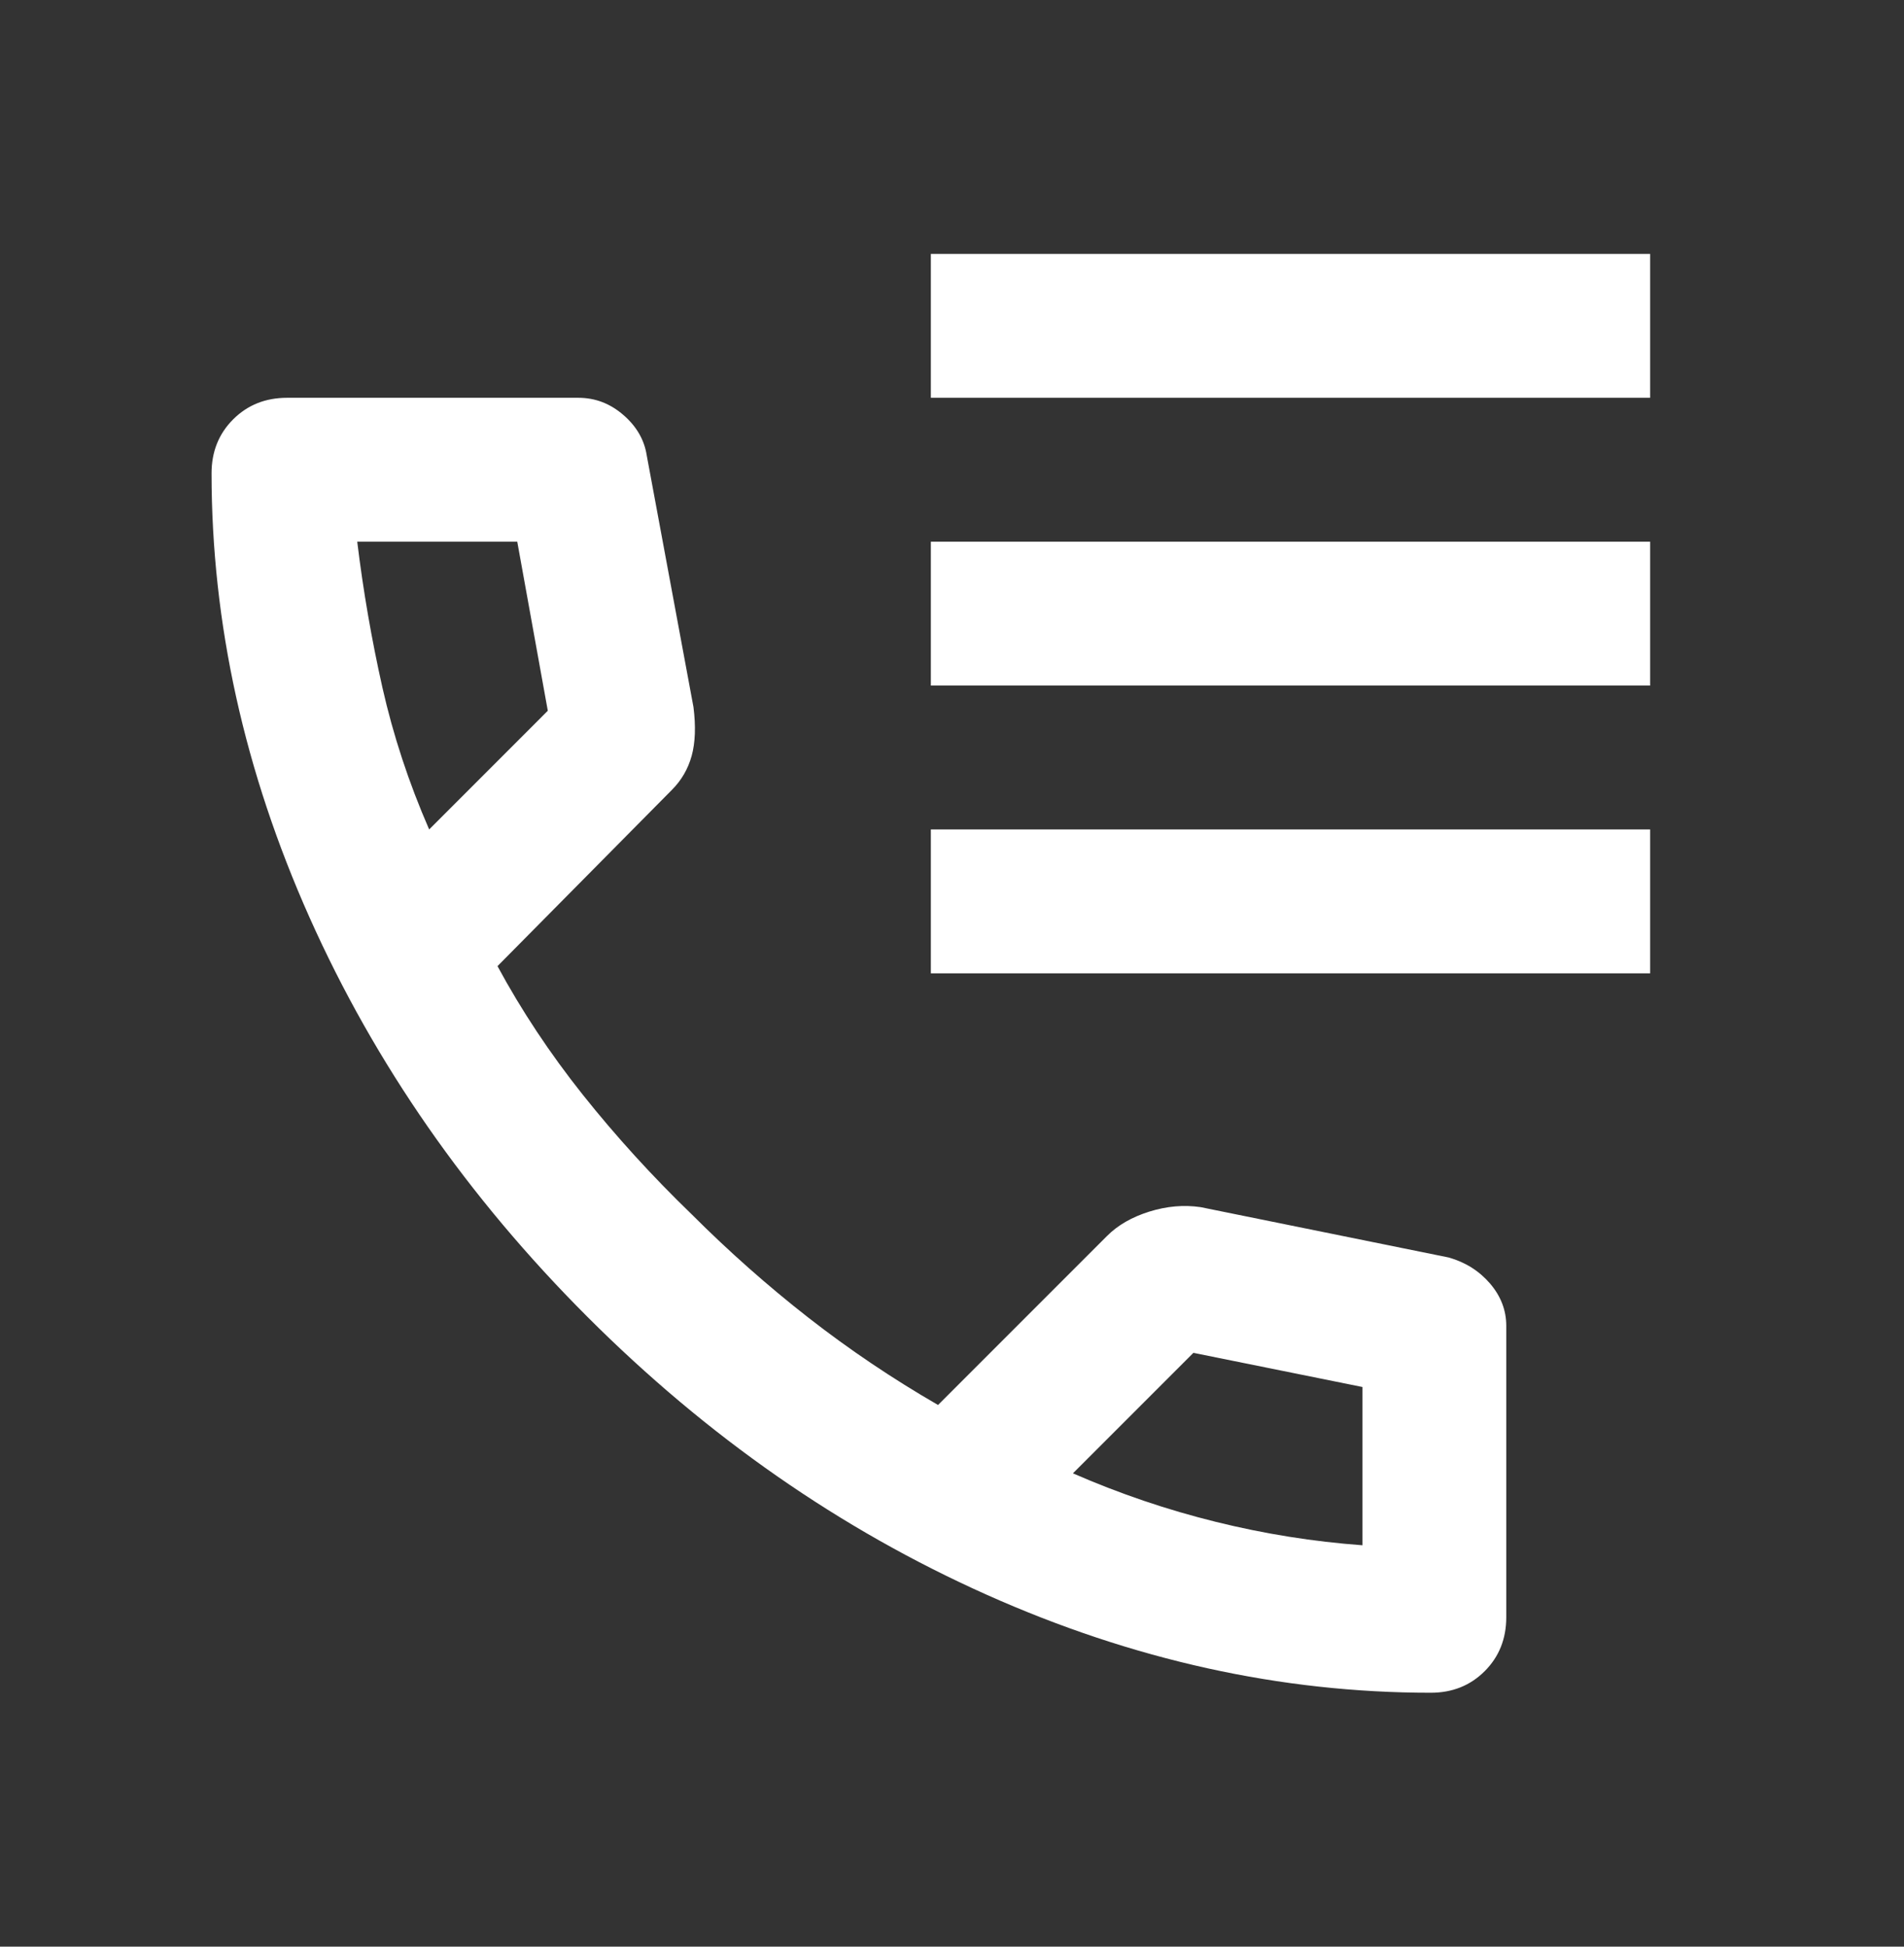 <svg width="45" height="46" viewBox="0 0 45 46" fill="none" xmlns="http://www.w3.org/2000/svg">
<rect x="0" y="0" width="45" height="46" fill="#333333" stroke="none"/>
<path d="M22 9.4V6H39V9.4H22ZM22 16.2V12.8H39V16.2H22ZM22 23V19.6H39V23H22ZM33.815 40C30.273 40 26.774 39.228 23.317 37.683C19.861 36.138 16.716 33.95 13.883 31.117C11.049 28.284 8.861 25.139 7.317 21.683C5.774 18.226 5.001 14.727 5 11.185C5 10.675 5.17 10.25 5.51 9.91C5.85 9.57 6.275 9.4 6.785 9.4H13.67C14.067 9.4 14.421 9.535 14.732 9.805C15.044 10.074 15.228 10.393 15.285 10.76L16.39 16.71C16.447 17.163 16.433 17.546 16.348 17.858C16.262 18.169 16.107 18.438 15.88 18.665L11.758 22.83C12.324 23.878 12.997 24.892 13.775 25.87C14.554 26.848 15.411 27.79 16.348 28.695C17.226 29.573 18.147 30.388 19.11 31.14C20.073 31.891 21.093 32.578 22.17 33.2L26.165 29.205C26.42 28.95 26.753 28.759 27.165 28.63C27.576 28.502 27.98 28.467 28.375 28.525L34.24 29.715C34.637 29.828 34.962 30.034 35.218 30.332C35.472 30.63 35.6 30.963 35.6 31.33V38.215C35.6 38.725 35.43 39.15 35.09 39.49C34.75 39.83 34.325 40 33.815 40ZM10.143 19.6L12.947 16.795L12.225 12.8H8.443C8.584 13.962 8.783 15.109 9.037 16.242C9.293 17.376 9.661 18.495 10.143 19.6ZM25.358 34.815C26.462 35.297 27.589 35.679 28.737 35.962C29.885 36.246 31.04 36.43 32.2 36.515V32.775L28.205 31.968L25.358 34.815Z" fill="white"/>
</svg>
